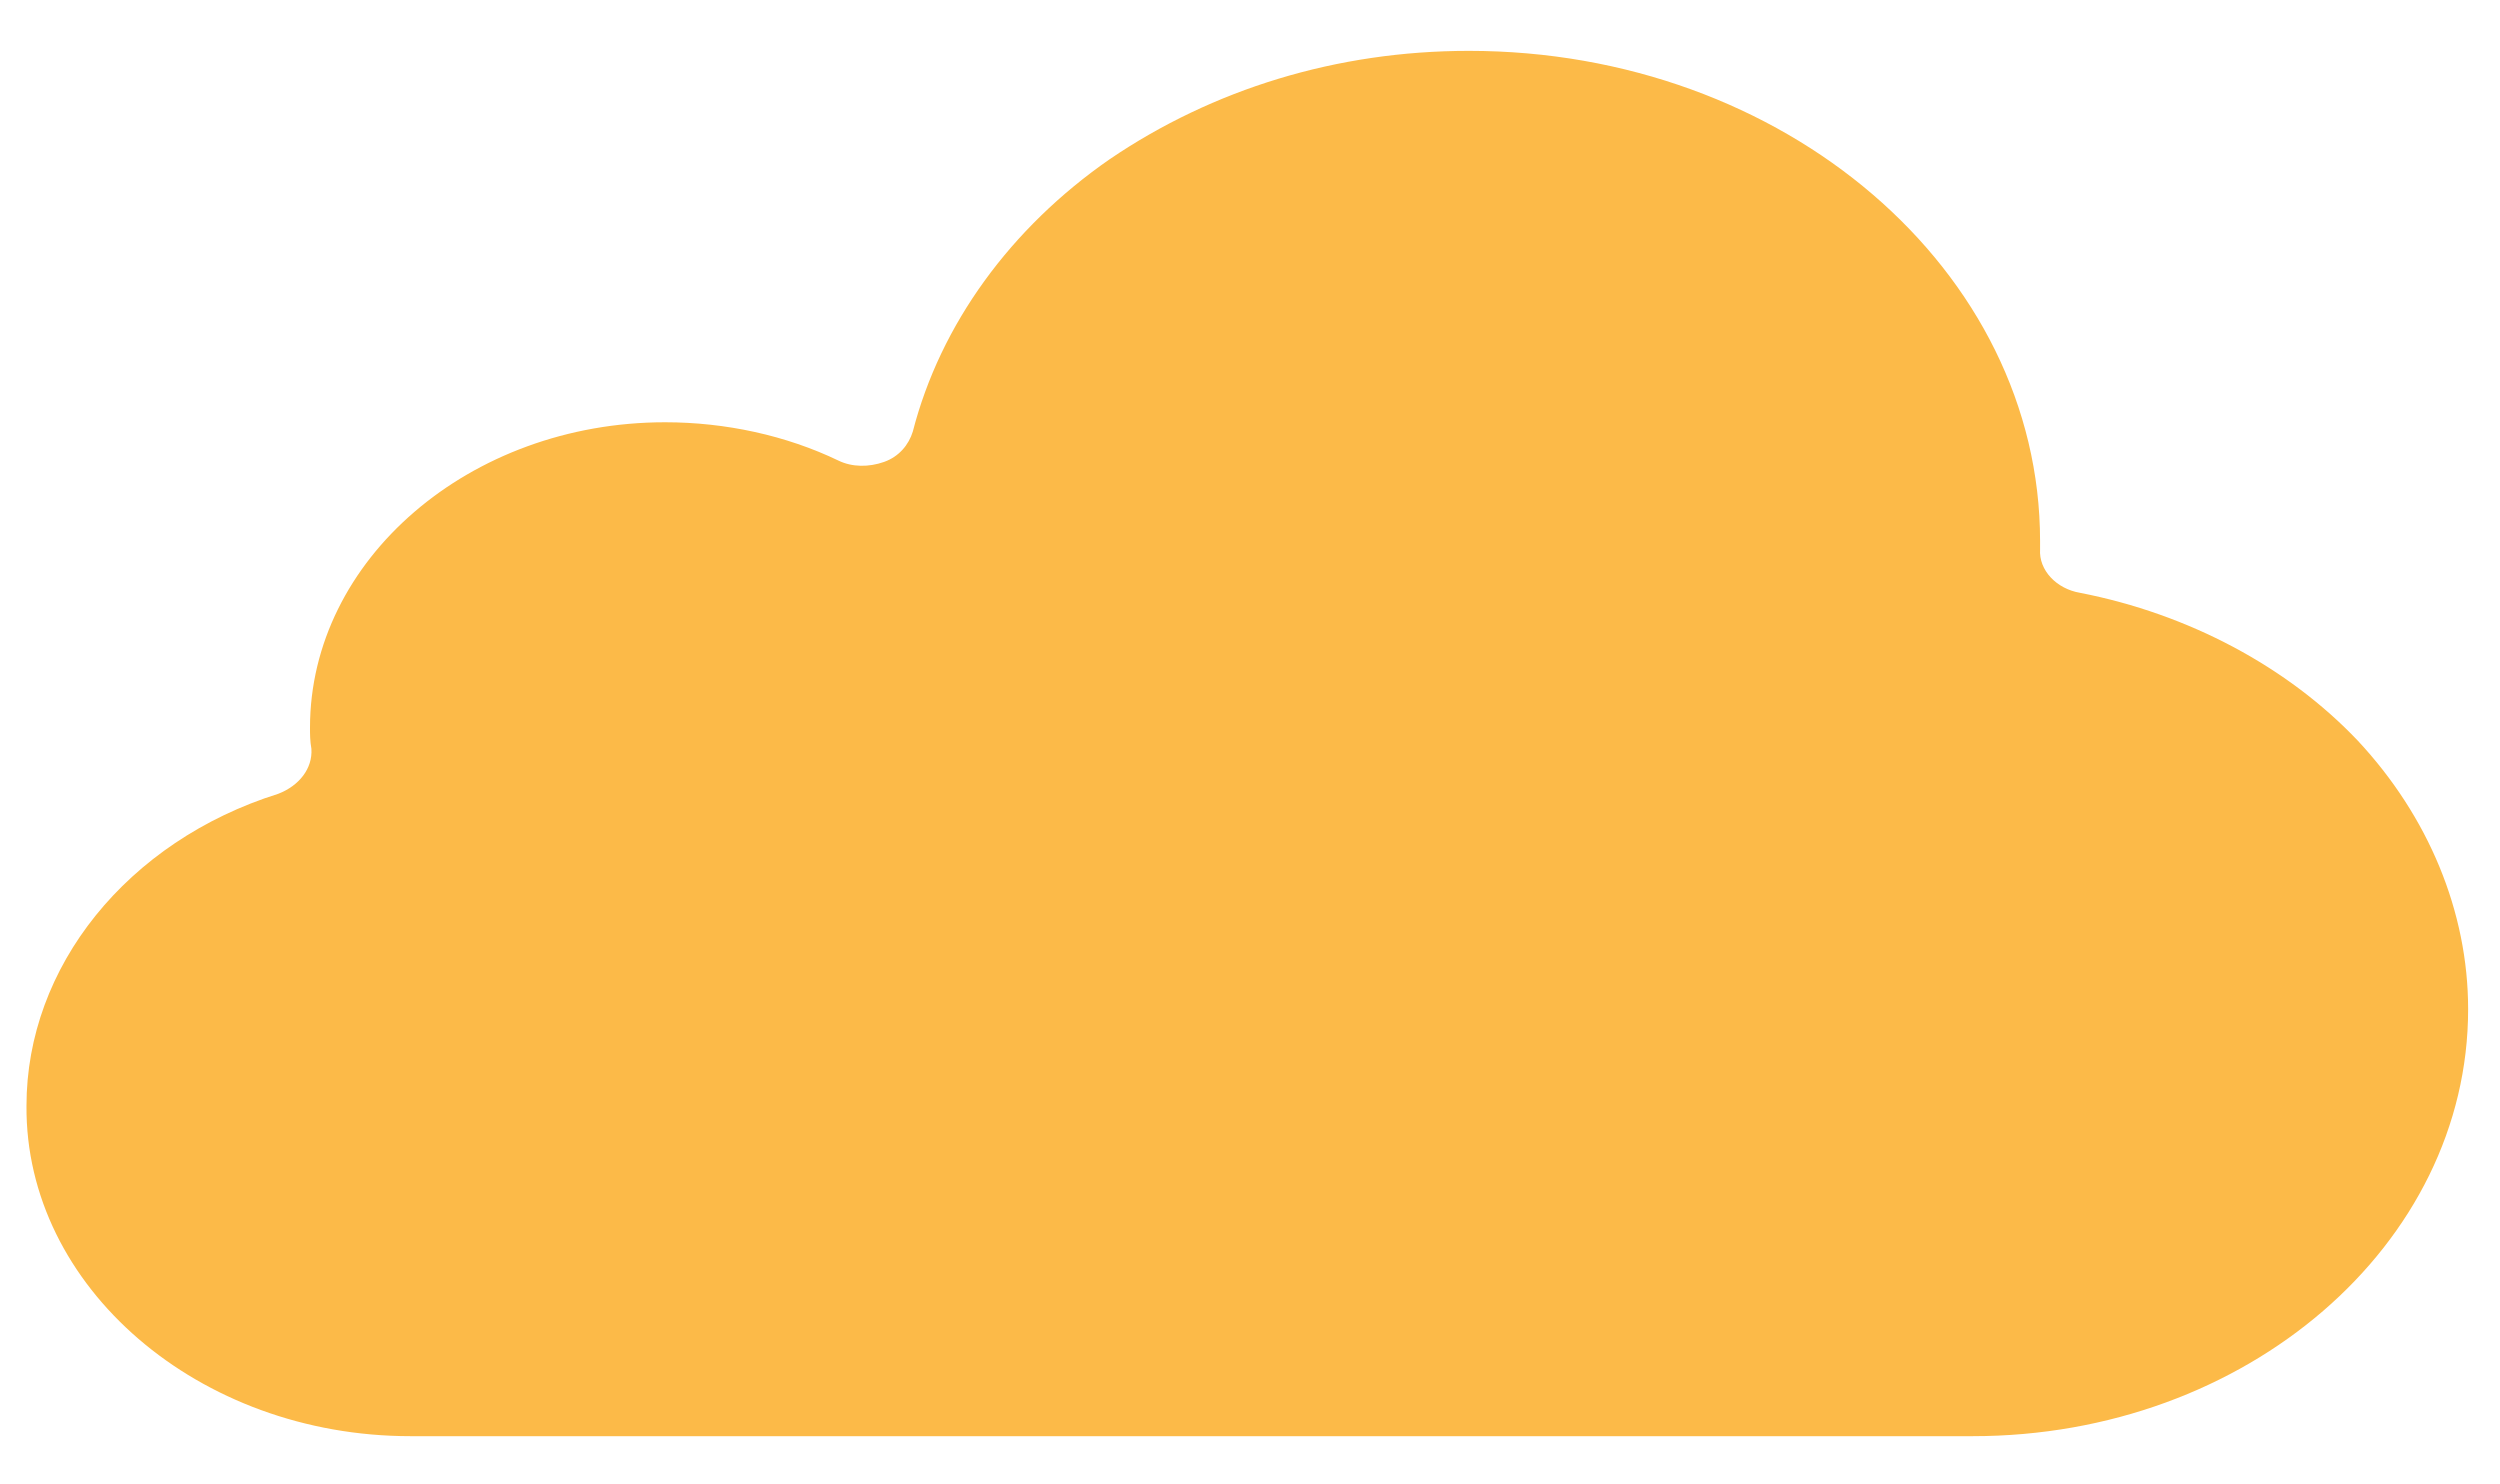 <?xml version="1.0" encoding="UTF-8"?> <svg xmlns="http://www.w3.org/2000/svg" width="32" height="19" viewBox="0 0 32 19" fill="none"> <path d="M5.254 18.383H25.25C28.756 18.383 31.592 15.93 31.592 12.918C31.592 11.666 31.081 10.448 30.182 9.483C29.284 8.536 28.015 7.859 26.624 7.588C26.324 7.537 26.095 7.3 26.113 7.03V7.013C26.113 6.979 26.113 6.945 26.113 6.928C26.113 3.459 22.836 0.651 18.802 0.651C17.11 0.651 15.525 1.141 14.204 2.038C12.935 2.918 12.037 4.153 11.684 5.524C11.632 5.693 11.508 5.845 11.315 5.913C11.121 5.981 10.909 5.981 10.733 5.896C10.064 5.574 9.288 5.405 8.513 5.405C6.012 5.405 3.968 7.165 3.968 9.314C3.968 9.399 3.968 9.483 3.986 9.585C4.003 9.838 3.827 10.058 3.563 10.16C1.625 10.769 0.339 12.377 0.339 14.153C0.321 16.471 2.541 18.383 5.254 18.383Z" fill="#FCBA48"></path> </svg> 